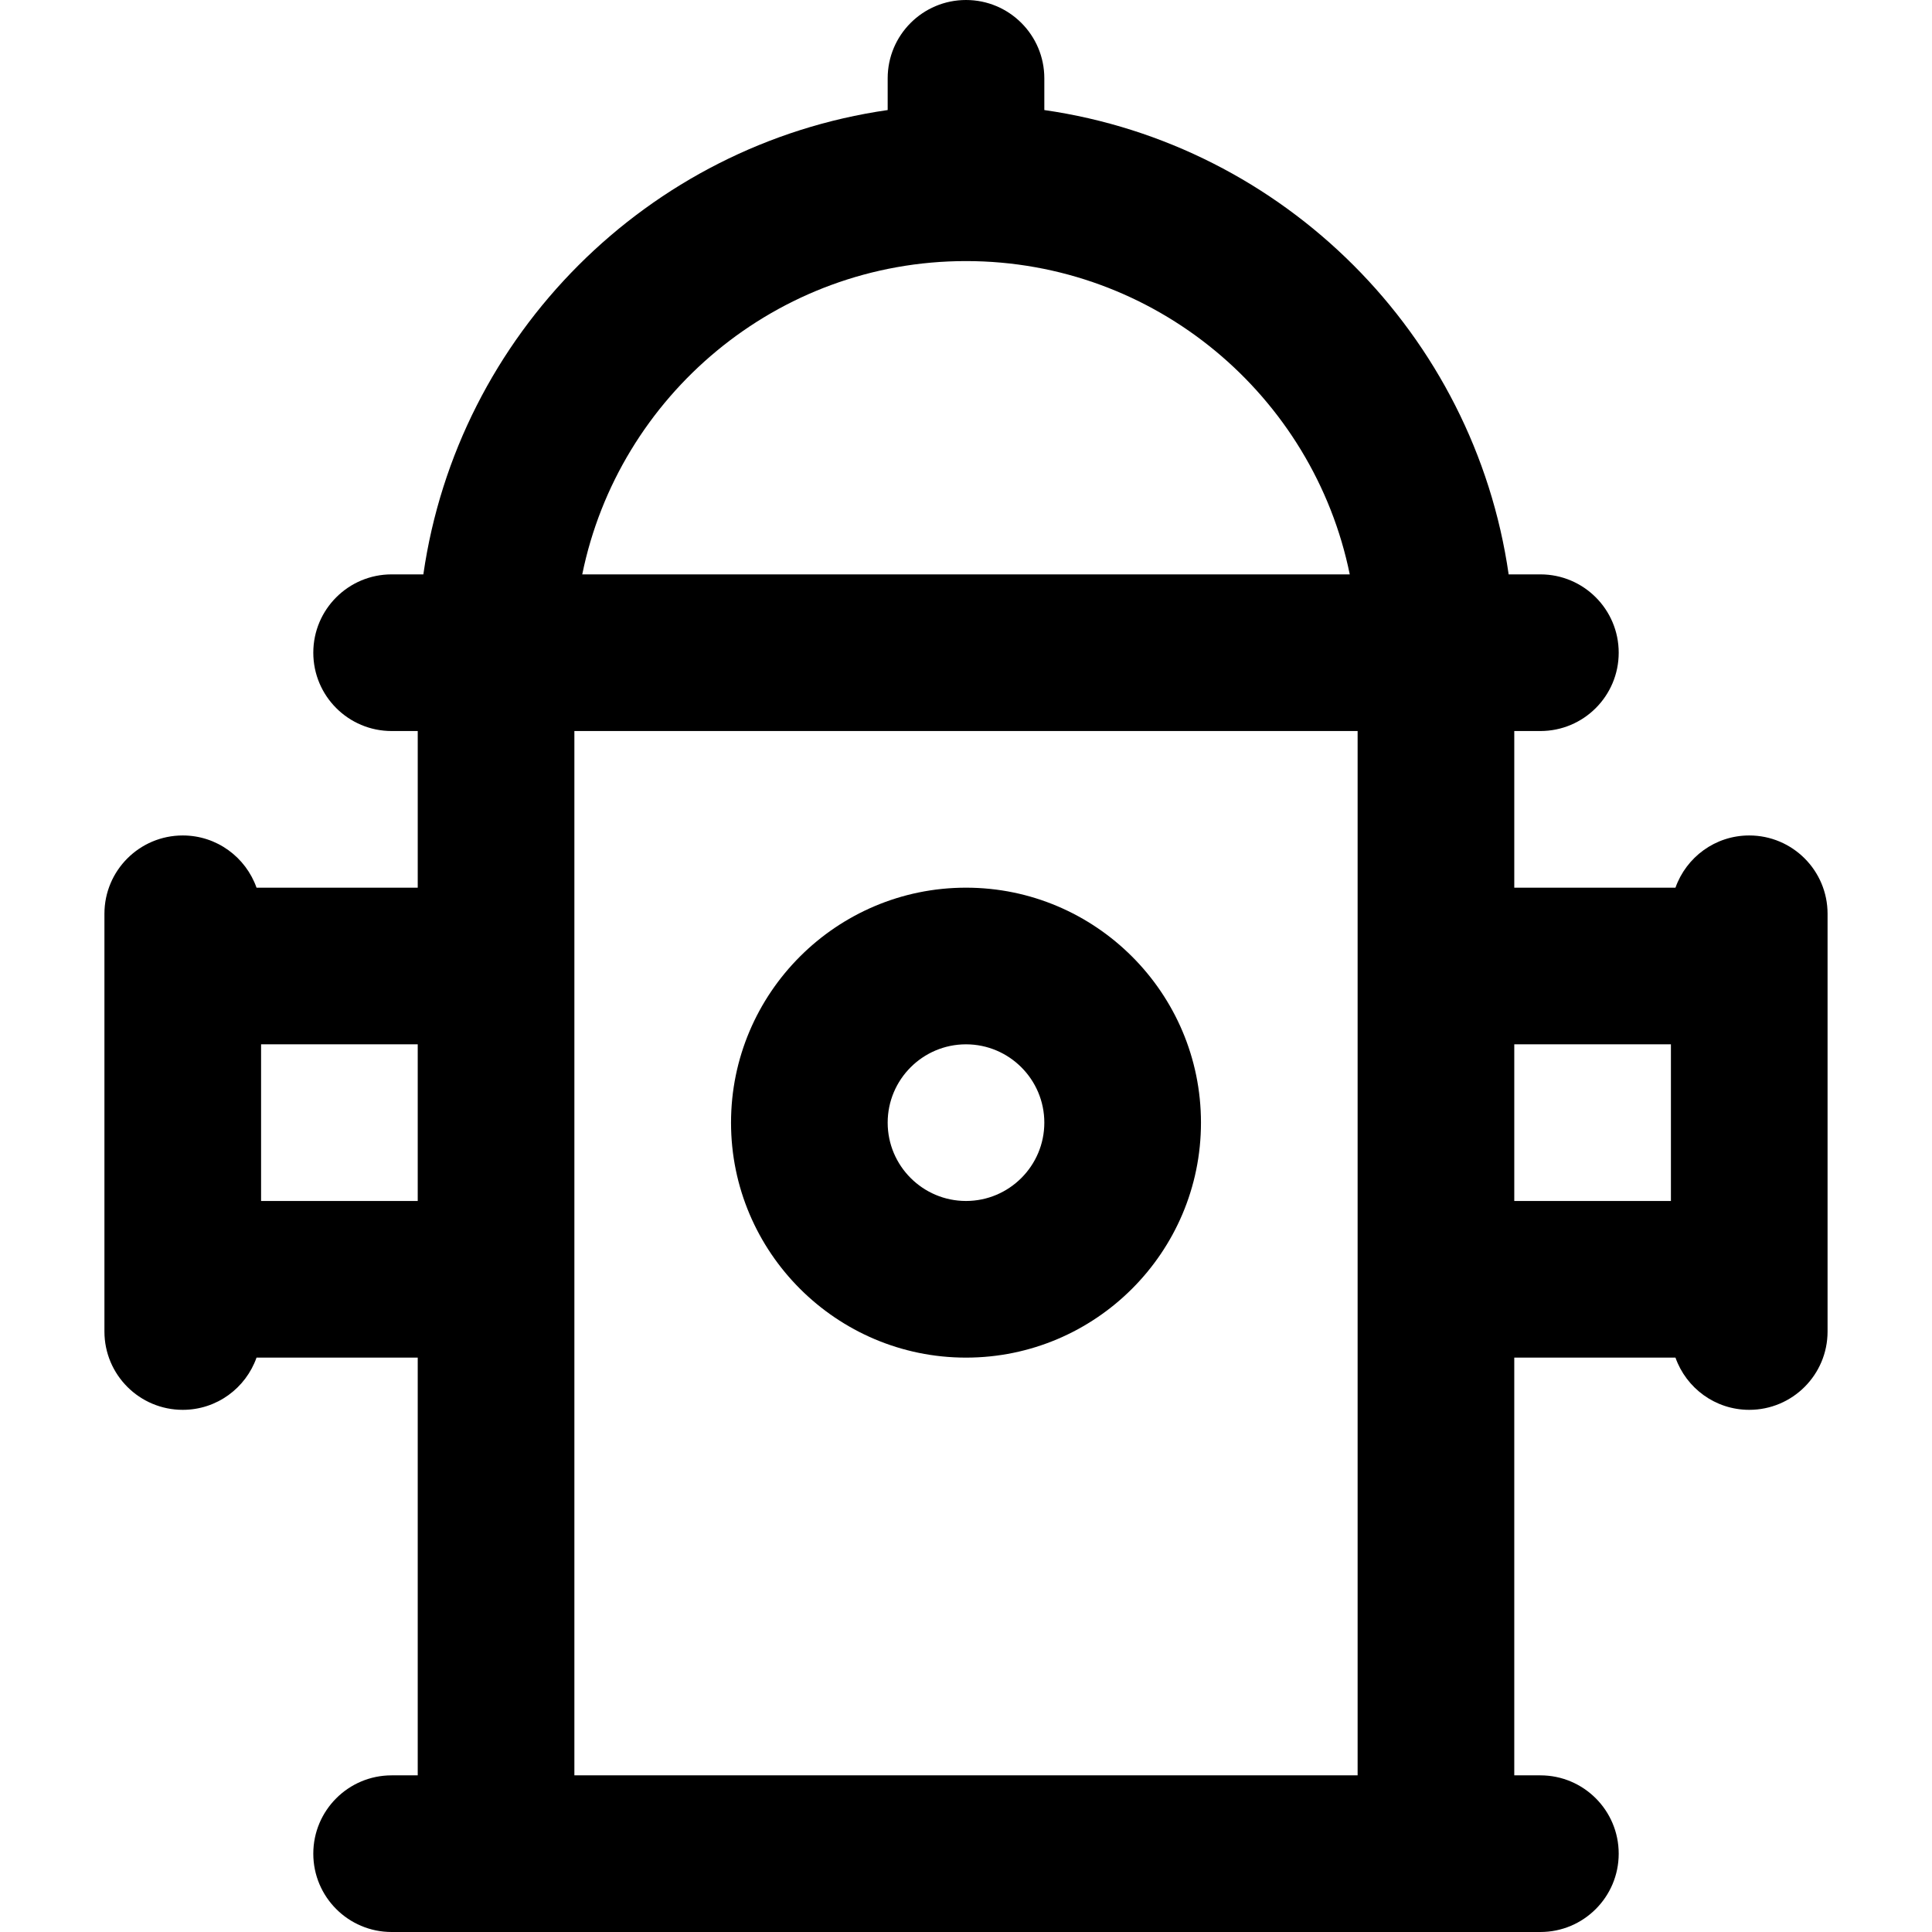 <?xml version="1.0" encoding="iso-8859-1"?>
<!-- Uploaded to: SVG Repo, www.svgrepo.com, Generator: SVG Repo Mixer Tools -->
<svg fill="#000000" height="800px" width="800px" version="1.1" id="Layer_1" xmlns="http://www.w3.org/2000/svg" xmlns:xlink="http://www.w3.org/1999/xlink" 
	 viewBox="0 0 370 370" xml:space="preserve">
<g id="XMLID_16_">
	<path id="XMLID_17_" d="M185,170c-24.813,0-45,20.186-45,45s20.187,45,45,45c24.814,0,45-20.186,45-45S209.814,170,185,170z
		 M185,230c-8.271,0-15-6.729-15-15s6.729-15,15-15c8.271,0,15,6.729,15,15S193.271,230,185,230z"/>
	<path id="XMLID_20_" d="M335,160c-6.528,0-12.066,4.178-14.128,10H290v-30h5c8.284,0,15-6.716,15-15s-6.716-15-15-15h-6.076
		C282.327,64.084,245.916,27.673,200,21.076V15c0-8.284-6.716-15-15-15s-15,6.716-15,15v6.076
		C124.085,27.673,87.673,64.084,81.076,110H75c-8.284,0-15,6.716-15,15s6.716,15,15,15h5v30H49.128c-2.061-5.822-7.6-10-14.128-10
		c-8.284,0-15,6.716-15,15v10v60v10c0,8.284,6.716,15,15,15c6.528,0,12.067-4.178,14.128-10H80v80h-5c-8.284,0-15,6.716-15,15
		s6.716,15,15,15h20h180h20c8.284,0,15-6.716,15-15s-6.716-15-15-15h-5v-80h30.872c2.061,5.822,7.6,10,14.128,10
		c8.284,0,15-6.716,15-15v-10v-60v-10C350,166.716,343.284,160,335,160z M185,50c36.219,0,66.523,25.81,73.493,60H111.507
		C118.476,75.81,148.781,50,185,50z M50,230v-30h30v30H50z M110,340v-95v-60v-45h150v45v60v95H110z M290,200h30v30h-30V200z"/>
</g>
</svg>